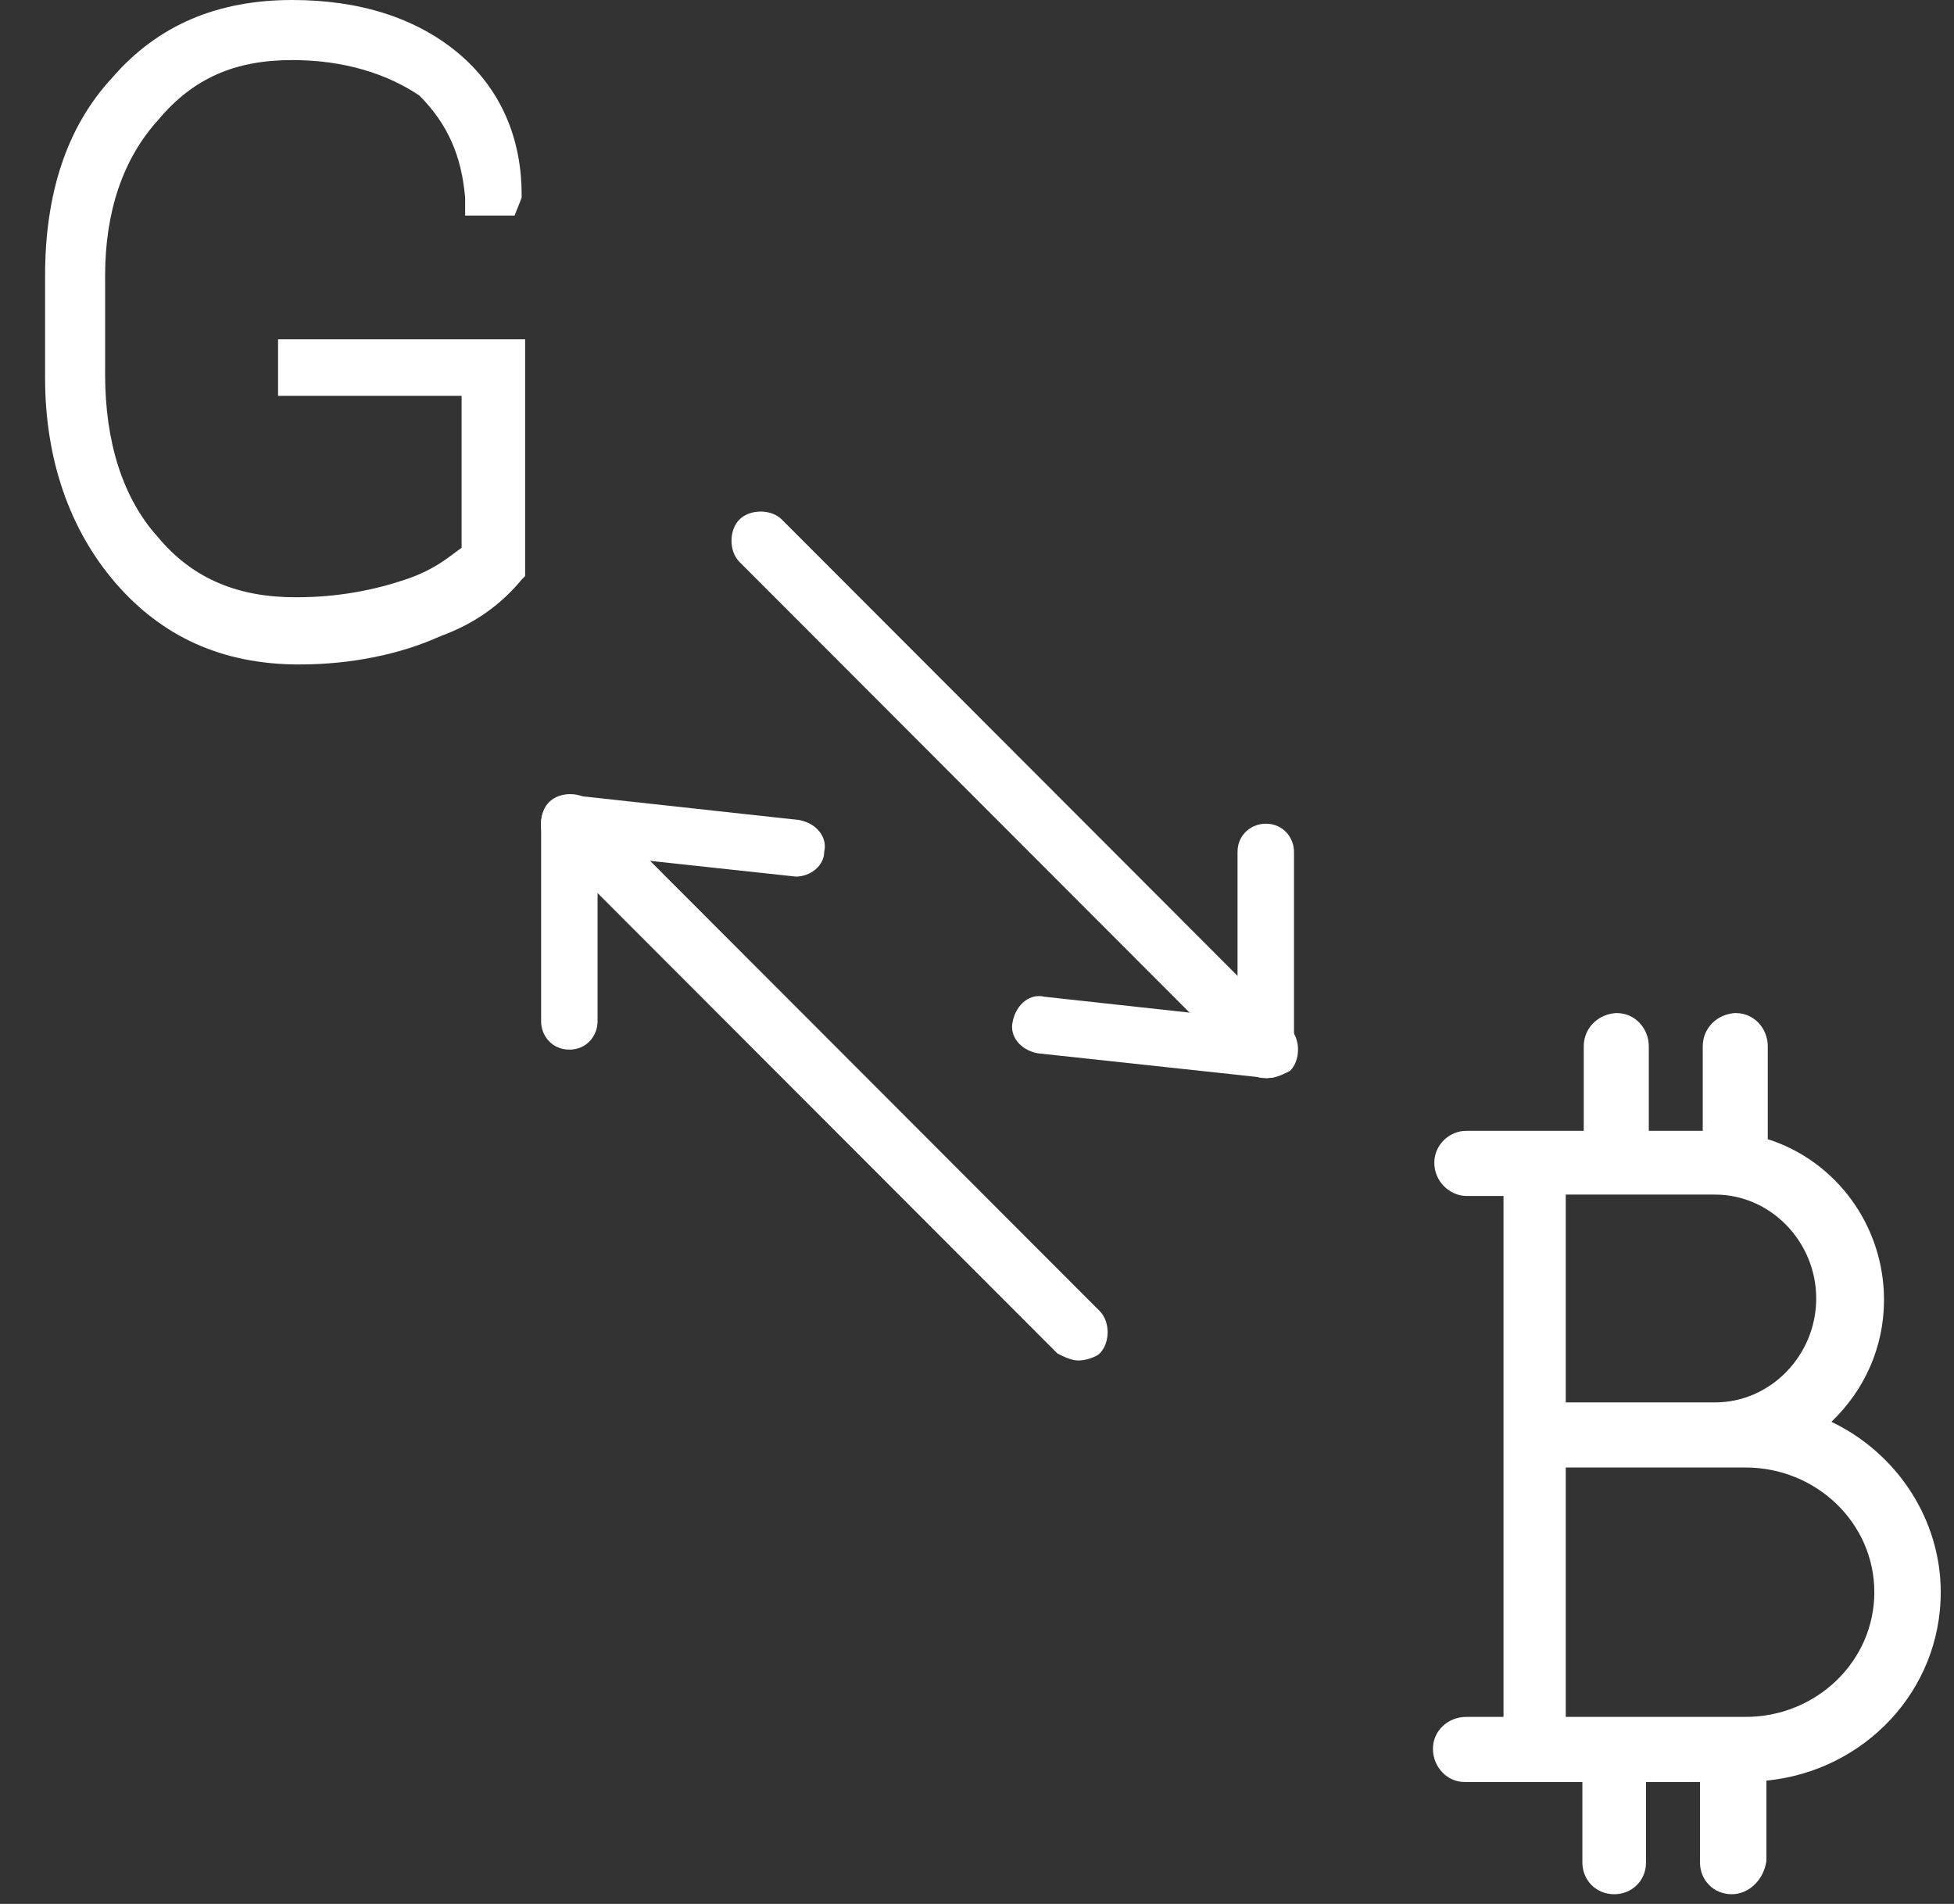 <svg width="39" height="38" viewBox="0 0 39 38" version="1.1" xmlns="http://www.w3.org/2000/svg" xmlns:xlink="http://www.w3.org/1999/xlink">
<rect x="0" y="0" width="39" height="38" fill="#333333" stroke="none"/>
<title>Group</title>
<desc>Created using Figma</desc>
<g id="Canvas" transform="translate(13291 -2524)">
<g id="Group">
<g id="Group">
<g id="Vector">
<use xlink:href="#path0_fill" transform="translate(-13276.4 2534.21)" fill="#FFFFFF"/>
</g>
</g>
<g id="Group">
<g id="Vector">
<use xlink:href="#path1_fill" transform="translate(-13270.8 2543.88)" fill="#FFFFFF"/>
</g>
</g>
<g id="Group">
<g id="Vector">
<use xlink:href="#path2_fill" transform="translate(-13266.3 2540.44)" fill="#FFFFFF"/>
</g>
</g>
<g id="Group">
<g id="Vector">
<use xlink:href="#path3_fill" transform="translate(-13280.2 2539.85)" fill="#FFFFFF"/>
</g>
</g>
<g id="Group">
<g id="Vector">
<use xlink:href="#path4_fill" transform="translate(-13280.2 2539.86)" fill="#FFFFFF"/>
</g>
</g>
<g id="Group">
<g id="Vector">
<use xlink:href="#path5_fill" transform="translate(-13280.2 2539.87)" fill="#FFFFFF"/>
</g>
</g>
<g id="Group">
<g id="Group">
<g id="Group">
<g id="Group">
<g id="Vector">
<use xlink:href="#path6_fill" transform="matrix(0.392 0 0 0.392 -13262.2 2544.41)" fill="#FFFFFF"/>
</g>
<g id="Vector">
<use xlink:href="#path7_fill" transform="matrix(0.392 0 0 0.392 -13262.4 2544.22)" fill="#FFFFFF"/>
</g>
</g>
</g>
</g>
</g>
<g id="Group">
<g id="Group">
<g id="Vector">
<use xlink:href="#path8_fill" transform="translate(-13289.7 2524.35)" fill="#FFFFFF"/>
</g>
<g id="Vector">
<use xlink:href="#path9_fill" transform="translate(-13290.1 2524)" fill="#FFFFFF"/>
</g>
</g>
</g>
</g>
</g>
<defs>
<path id="path0_fill" d="M 10.726 11.304C 10.585 11.304 10.444 11.234 10.304 11.163L 0.159 1.005C -0.053 0.794 -0.053 0.37 0.159 0.159C 0.37 -0.053 0.793 -0.053 1.004 0.159L 11.149 10.317C 11.36 10.528 11.36 10.951 11.149 11.163C 11.008 11.234 10.867 11.304 10.726 11.304Z"/>
<path id="path1_fill" d="M 5.086 1.636C 5.016 1.636 5.016 1.636 5.086 1.636L 0.507 1.142C 0.154 1.072 -0.057 0.789 0.013 0.507C 0.084 0.155 0.366 -0.057 0.648 0.014L 5.156 0.507C 5.509 0.578 5.72 0.86 5.65 1.142C 5.65 1.424 5.368 1.636 5.086 1.636Z"/>
<path id="path2_fill" d="M 0.564 5.079C 0.211 5.079 -5.37504e-07 4.797 -5.37504e-07 4.515L -5.37504e-07 0.564C -5.37504e-07 0.212 0.282 -5.38187e-07 0.564 -5.38187e-07C 0.916 -5.38187e-07 1.127 0.282 1.127 0.564L 1.127 4.515C 1.127 4.867 0.845 5.079 0.564 5.079Z"/>
<path id="path3_fill" d="M 10.726 11.304C 10.585 11.304 10.444 11.234 10.304 11.163L 0.159 1.005C -0.053 0.794 -0.053 0.37 0.159 0.159C 0.37 -0.053 0.793 -0.053 1.004 0.159L 11.149 10.317C 11.36 10.528 11.36 10.951 11.149 11.163C 11.079 11.234 10.867 11.304 10.726 11.304Z"/>
<path id="path4_fill" d="M 5.086 1.636C 5.086 1.636 5.016 1.636 5.086 1.636L 0.507 1.142C 0.154 1.072 -0.057 0.789 0.013 0.507C 0.084 0.155 0.366 -0.057 0.648 0.014L 5.156 0.507C 5.509 0.578 5.72 0.86 5.65 1.142C 5.65 1.424 5.368 1.636 5.086 1.636Z"/>
<path id="path5_fill" d="M 0.564 5.079C 0.211 5.079 1.25147e-15 4.797 1.25147e-15 4.515L 1.25147e-15 0.564C 1.25147e-15 0.212 0.282 2.50613e-15 0.564 2.50613e-15C 0.916 2.50613e-15 1.127 0.282 1.127 0.564L 1.127 4.515C 1.127 4.797 0.916 5.079 0.564 5.079Z"/>
<path id="path6_fill" d="M 8.736 0.071C 8.102 0.071 7.609 0.564 7.679 1.199L 7.679 6.067L 4.932 6.067C 4.861 6.067 4.791 6.067 4.72 6.067C 4.65 6.067 4.579 6.067 4.579 6.067L 1.198 6.067C 0.564 6.067 0.07 6.56 0.07 7.125C 0.07 7.689 0.564 8.253 1.127 8.253L 3.593 8.253L 3.593 35.835L 1.127 35.835C 0.493 35.835 0 36.329 0 36.893C 0 37.528 0.493 38.022 1.057 38.022C 1.057 38.022 1.057 38.022 1.127 38.022L 7.609 38.022L 7.609 42.678C 7.609 43.312 8.102 43.806 8.736 43.806C 9.37 43.806 9.863 43.312 9.863 42.678L 9.863 38.022L 11.836 38.022L 13.738 38.022L 13.738 42.678C 13.738 43.312 14.231 43.806 14.865 43.806C 15.499 43.806 15.992 43.312 15.992 42.678L 15.992 38.022C 20.924 37.81 24.869 33.789 24.869 28.922C 24.869 24.972 22.333 21.656 18.811 20.386C 20.713 18.905 21.91 16.577 21.91 13.967C 21.91 10.229 19.374 7.054 15.992 6.208L 15.992 1.129C 15.992 0.494 15.499 -8.611e-06 14.936 -8.611e-06C 14.302 -8.611e-06 13.809 0.494 13.879 1.129L 13.879 5.996L 10.075 5.996L 10.075 1.129C 9.863 0.564 9.37 0.071 8.736 0.071ZM 5.777 8.253L 13.879 8.253C 17.049 8.253 19.586 10.863 19.586 14.038C 19.586 17.283 17.049 19.822 13.879 19.822L 5.777 19.822L 5.777 8.253ZM 5.777 22.079L 15.429 22.079C 19.374 22.079 22.544 25.183 22.544 28.992C 22.544 32.802 19.374 35.906 15.429 35.906L 14.231 35.906L 11.765 35.906L 5.777 35.906L 5.777 22.079Z"/>
<path id="path7_fill" d="M 15.218 44.864C 14.302 44.864 13.597 44.159 13.597 43.242L 13.597 39.15L 10.85 39.15L 10.85 43.242C 10.85 44.159 10.145 44.864 9.229 44.864C 8.313 44.864 7.609 44.159 7.609 43.242L 7.609 39.15L 1.691 39.15L 1.62 39.15C 0.705 39.15 1.72001e-05 38.374 1.72001e-05 37.457C 1.72001e-05 36.54 0.775 35.835 1.691 35.835L 3.593 35.835L 3.593 9.311L 1.691 9.311C 1.268 9.311 0.845 9.1 0.564 8.818C 0.282 8.536 0.07 8.112 0.07 7.618C 0.07 6.701 0.845 5.996 1.691 5.996L 5.002 5.996C 5.073 5.996 5.143 5.996 5.213 5.996C 5.284 5.996 5.354 5.996 5.495 5.996L 7.679 5.996L 7.679 1.693C 7.679 0.776 8.384 0.071 9.3 4.3055e-06L 9.37 4.3055e-06C 10.286 4.3055e-06 10.991 0.776 10.991 1.693L 10.991 5.996L 13.738 5.996L 13.738 1.693C 13.738 0.776 14.443 0.071 15.358 4.3055e-06L 15.429 4.3055e-06C 16.345 4.3055e-06 17.049 0.776 17.049 1.693L 17.049 6.419C 20.572 7.548 22.967 10.863 22.967 14.602C 22.967 17 21.981 19.187 20.29 20.81C 23.672 22.432 25.856 25.818 25.856 29.486C 25.856 34.495 21.981 38.586 16.979 39.08L 16.979 43.171C 16.838 44.159 16.063 44.864 15.218 44.864ZM 9.722 38.022L 14.654 38.022L 14.654 43.171C 14.654 43.453 14.936 43.736 15.218 43.736C 15.499 43.736 15.781 43.453 15.781 43.171L 15.781 38.022L 16.274 38.022C 20.995 37.81 24.658 34.071 24.658 29.486C 24.658 25.959 22.333 22.714 18.951 21.445L 18.036 21.092L 18.811 20.527C 20.642 19.117 21.699 16.93 21.699 14.531C 21.699 11.075 19.445 8.112 16.133 7.266L 15.711 7.195L 15.711 1.693C 15.711 1.34 15.429 1.129 15.147 1.129C 14.865 1.129 14.584 1.411 14.584 1.693L 14.584 7.125L 9.652 7.125L 9.652 1.693C 9.652 1.34 9.37 1.129 9.088 1.129C 8.806 1.129 8.525 1.411 8.525 1.693L 8.525 7.125L 5.143 7.125L 5.073 7.125L 5.002 7.125L 4.932 7.125L 1.55 7.125C 1.198 7.125 0.986 7.407 0.986 7.689C 0.986 7.83 1.057 7.971 1.127 8.112C 1.268 8.253 1.409 8.253 1.55 8.253L 4.509 8.253L 4.509 36.964L 1.55 36.964C 1.198 36.964 0.986 37.175 0.986 37.528C 0.986 37.81 1.198 38.092 1.55 38.092L 8.595 38.092L 8.595 43.242C 8.595 43.524 8.877 43.806 9.159 43.806C 9.441 43.806 9.722 43.524 9.722 43.242L 9.722 38.022ZM 15.852 36.964L 14.654 36.964L 5.636 36.964L 5.636 22.15L 15.852 22.15C 20.079 22.15 23.46 25.465 23.46 29.557C 23.531 33.578 20.079 36.964 15.852 36.964ZM 6.763 35.835L 14.724 35.835L 15.922 35.835C 19.515 35.835 22.474 33.013 22.474 29.486C 22.474 25.959 19.515 23.137 15.922 23.137L 6.763 23.137L 6.763 35.835ZM 14.302 20.951L 5.707 20.951L 5.707 8.253L 14.372 8.253C 17.824 8.253 20.572 11.075 20.572 14.602C 20.572 18.059 17.754 20.951 14.302 20.951ZM 6.763 19.822L 14.372 19.822C 17.19 19.822 19.515 17.424 19.515 14.531C 19.515 11.639 17.19 9.241 14.372 9.241L 6.763 9.241L 6.763 19.822Z"/>
<path id="path8_fill" d="M 8.806 11.004C 8.525 11.357 8.031 11.71 7.327 11.992C 6.622 12.274 5.707 12.486 4.65 12.486C 3.241 12.486 2.114 11.992 1.268 11.004C 0.423 10.017 -4.69303e-16 8.747 -4.69303e-16 7.125L -4.69303e-16 5.15C -4.69303e-16 3.598 0.423 2.398 1.268 1.411C 2.114 0.423 3.17 0 4.509 0C 5.777 0 6.834 0.353 7.538 0.988C 8.313 1.622 8.666 2.539 8.666 3.527L 8.666 3.598L 8.313 3.598C 8.243 2.681 7.891 1.905 7.257 1.34C 6.693 0.776 5.777 0.494 4.579 0.494C 3.311 0.494 2.325 0.917 1.62 1.764C 0.845 2.681 0.493 3.809 0.493 5.15L 0.493 7.125C 0.493 8.535 0.845 9.735 1.62 10.652C 2.395 11.569 3.382 11.992 4.65 11.992C 5.566 11.992 6.341 11.851 6.975 11.569C 7.609 11.287 8.102 11.004 8.313 10.722L 8.313 7.195L 4.65 7.195L 4.65 6.772L 8.806 6.772L 8.806 11.004Z"/>
<path id="path9_fill" d="M 5.073 13.262C 3.523 13.262 2.325 12.697 1.409 11.639C 0.493 10.581 0 9.17 0 7.548L 0 5.502C 0 3.88 0.423 2.539 1.339 1.552C 2.254 0.494 3.452 0 4.932 0C 6.27 0 7.397 0.353 8.243 1.058C 9.088 1.764 9.511 2.751 9.511 3.88L 9.511 3.95L 9.37 4.303L 8.384 4.303L 8.384 3.95C 8.313 3.104 8.031 2.469 7.468 1.905C 6.834 1.481 5.988 1.199 4.932 1.199C 3.804 1.199 2.959 1.552 2.254 2.398C 1.55 3.174 1.198 4.232 1.198 5.502L 1.198 7.477C 1.198 8.818 1.55 9.946 2.254 10.722C 2.959 11.569 3.875 11.921 5.002 11.921C 5.847 11.921 6.552 11.78 7.186 11.569C 7.82 11.357 8.102 11.075 8.313 10.934L 8.313 7.901L 4.65 7.901L 4.65 6.772L 9.581 6.772L 9.581 11.498L 9.511 11.569C 9.159 11.992 8.666 12.415 7.891 12.697C 7.116 13.05 6.129 13.262 5.073 13.262Z"/>
</defs>
</svg>
